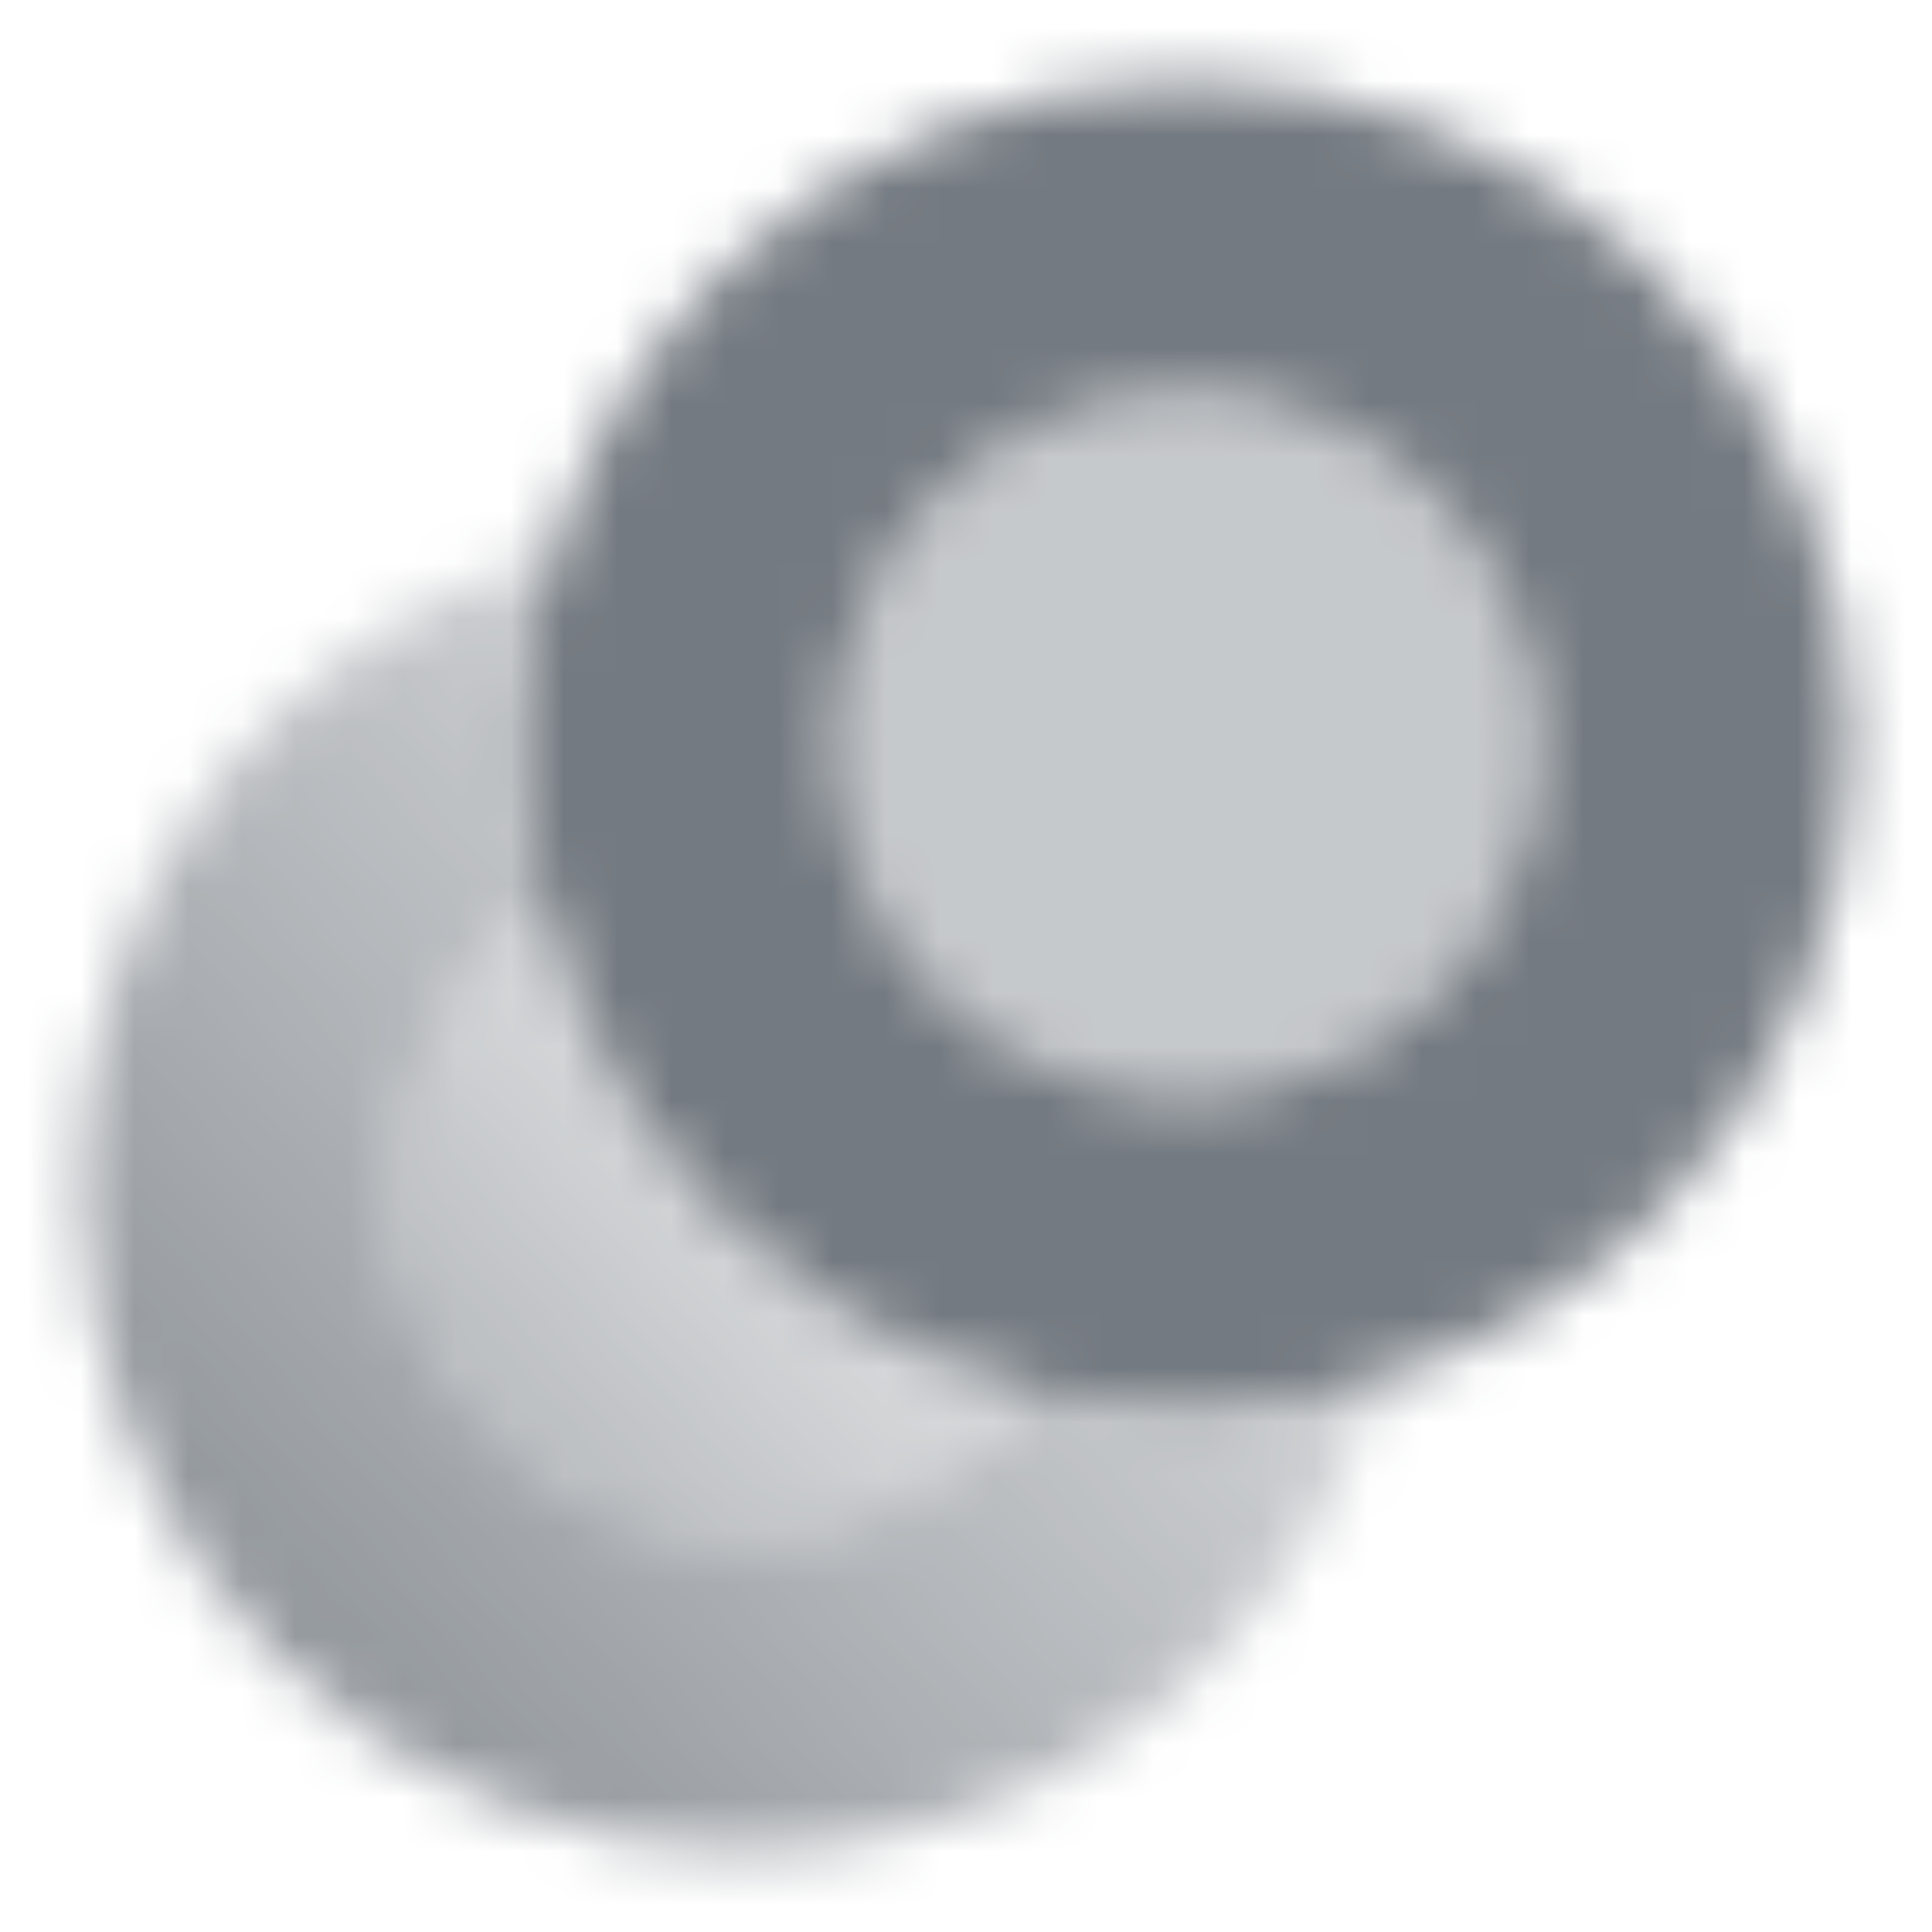 <svg width="36" height="36" viewBox="0 0 36 36" fill="none" xmlns="http://www.w3.org/2000/svg">
<mask id="mask0_4210_40086" style="mask-type:alpha" maskUnits="userSpaceOnUse" x="1" y="1" width="34" height="34">
<path opacity="0.85" fill-rule="evenodd" clip-rule="evenodd" d="M9.75 13.875C9.75 7.04 15.29 1.5 22.125 1.5C28.959 1.5 34.5 7.04 34.5 13.875C34.5 20.709 28.959 26.25 22.125 26.25C15.29 26.25 9.75 20.709 9.75 13.875ZM22.125 20.406C25.732 20.406 28.656 17.482 28.656 13.875C28.656 10.268 25.732 7.344 22.125 7.344C18.518 7.344 15.594 10.268 15.594 13.875C15.594 17.482 18.518 20.406 22.125 20.406Z" fill="black"/>
<path opacity="0.35" d="M28.656 13.874C28.656 17.482 25.732 20.406 22.125 20.406C18.518 20.406 15.594 17.482 15.594 13.874C15.594 10.267 18.518 7.343 22.125 7.343C25.732 7.343 28.656 10.267 28.656 13.874Z" fill="black"/>
<path opacity="0.68" d="M10.28 10.28C5.199 11.82 1.5 16.541 1.5 22.125C1.5 28.96 7.04 34.5 13.875 34.5C19.459 34.5 24.18 30.801 25.72 25.72C24.582 26.065 23.375 26.25 22.125 26.25C21.119 26.25 20.14 26.13 19.203 25.903C18.02 27.569 16.074 28.656 13.875 28.656C10.268 28.656 7.344 25.732 7.344 22.125C7.344 19.926 8.431 17.98 10.097 16.797C9.87 15.86 9.75 14.882 9.75 13.875C9.75 12.625 9.935 11.418 10.28 10.28Z" fill="url(#paint0_linear_4210_40086)"/>
<path opacity="0.44" d="M10.097 16.797C11.183 21.285 14.716 24.817 19.203 25.903C18.02 27.569 16.074 28.656 13.875 28.656C10.268 28.656 7.344 25.732 7.344 22.125C7.344 19.926 8.431 17.98 10.097 16.797Z" fill="url(#paint1_linear_4210_40086)"/>
</mask>
<g mask="url(#mask0_4210_40086)">
<rect width="36" height="36" fill="#5C636B"/>
</g>
<defs>
<linearGradient id="paint0_linear_4210_40086" x1="4.5" y1="30.75" x2="20.25" y2="16.5" gradientUnits="userSpaceOnUse">
<stop/>
<stop offset="1" stop-opacity="0.35"/>
</linearGradient>
<linearGradient id="paint1_linear_4210_40086" x1="8.813" y1="26.82" x2="16.525" y2="19.843" gradientUnits="userSpaceOnUse">
<stop/>
<stop offset="1" stop-opacity="0.35"/>
</linearGradient>
</defs>
</svg>
